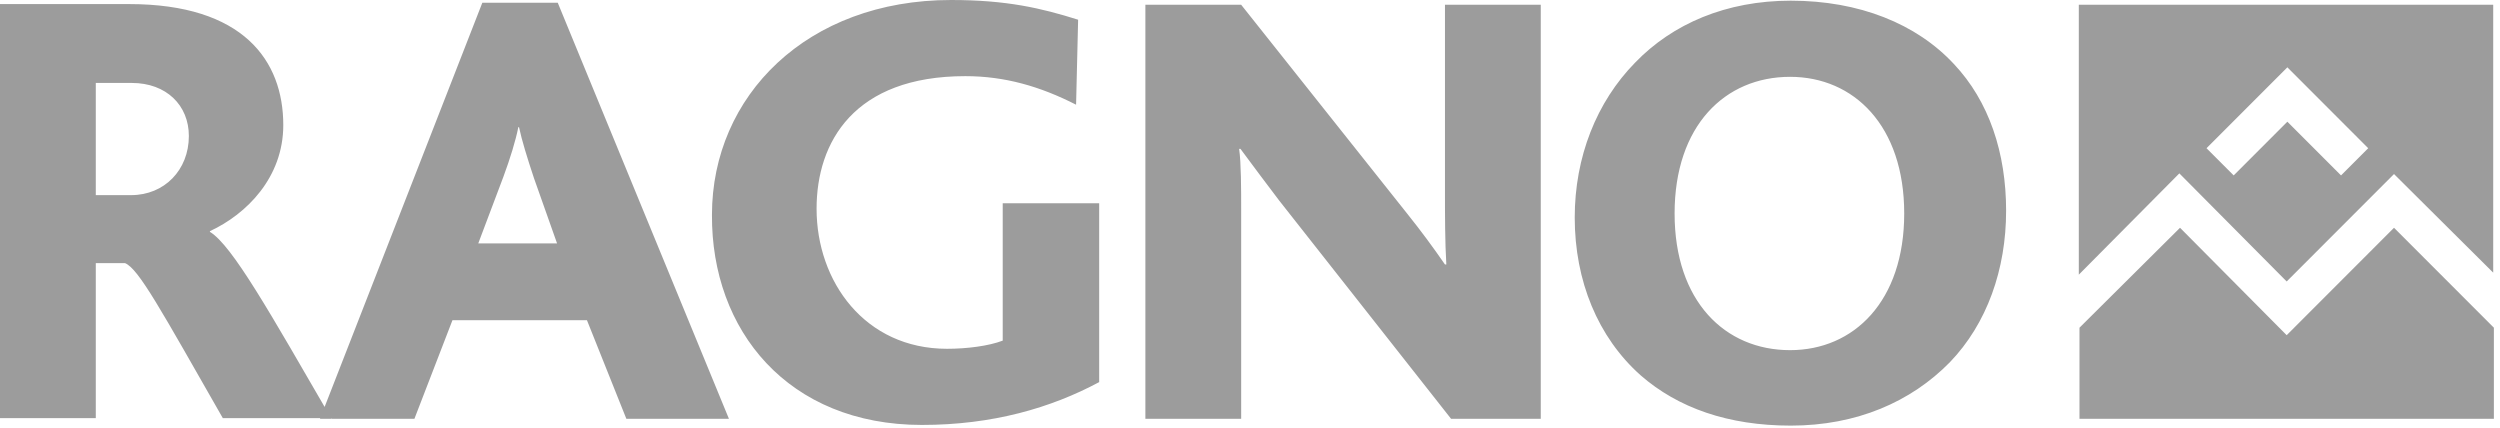<svg width="607" height="104" viewBox="0 0 607 104" fill="none" xmlns="http://www.w3.org/2000/svg">
<path d="M555.372 16.343L575.001 35.987L568.403 42.59L555.372 29.549L542.341 42.59L535.743 35.987L555.372 16.343ZM529.146 42.095L555.207 68.343L581.268 42.26L605.351 66.197V1.156H504.734V66.692L529.146 42.095ZM581.268 55.302L555.207 81.384L529.311 55.302L504.899 79.568V101.689H605.515V79.568L581.268 55.302ZM80.493 101.689C65.648 76.102 56.411 59.594 50.968 56.292V56.127C59.875 52 68.782 43.086 68.782 30.375C68.782 14.692 59.05 0.99 31.34 0.99H0V101.524H23.257V63.886H30.35C33.649 65.206 39.092 75.276 54.102 101.524H80.493V101.689ZM45.855 33.016C45.855 41.27 39.917 47.378 31.834 47.378H23.257V20.14H32C40.412 20.14 45.855 25.587 45.855 33.016ZM176.987 101.689L135.42 0.66H117.111L77.689 101.689H100.617L109.854 77.752H142.513L152.08 101.689H176.987ZM135.255 59.098H116.122L122.225 42.921C123.874 38.464 125.194 34.171 125.854 30.87H126.018C126.678 34.006 127.998 38.298 129.647 43.251L135.255 59.098ZM223.831 103.175C240.986 103.175 255.171 99.048 266.882 92.775V49.359H243.46V82.705C239.996 84.025 234.718 84.686 229.934 84.686C209.976 84.686 198.265 68.343 198.265 50.679C198.265 34.502 207.337 18.489 234.388 18.489C243.955 18.489 252.532 20.965 261.274 25.422L261.769 4.787C252.862 1.981 244.449 0 230.924 0C195.955 0 172.863 23.276 172.863 52.165C172.698 80.229 191.337 103.175 223.831 103.175ZM374.097 101.689V1.156H350.839V47.708C350.839 51.67 350.839 58.933 351.169 64.216H350.839C347.87 59.924 345.066 56.127 341.767 52L301.356 1.156H278.098V101.689H301.356V50.514C301.356 46.222 301.356 39.454 300.861 36.152H301.191C304.49 40.609 307.459 44.571 310.593 48.698L352.324 101.689H374.097ZM487.084 51.175C487.084 37.143 482.961 24.597 474.384 15.517C465.312 5.778 451.456 0.165 434.797 0.165C419.127 0.165 406.096 5.778 397.024 15.187C387.622 24.762 382.344 38.133 382.344 52.825C382.344 68.178 387.952 81.879 398.344 91.124C407.416 99.048 419.622 103.34 434.797 103.34C450.796 103.34 463.992 97.562 473.394 87.987C482.466 78.578 487.084 65.371 487.084 51.175ZM462.343 51.835C462.343 73.13 450.137 85.016 434.632 85.016C418.797 85.016 406.591 73.13 406.591 51.835C406.591 30.54 418.797 18.654 434.632 18.654C450.137 18.654 462.343 30.54 462.343 51.835Z" fill="#9C9C9C"/>
</svg>
